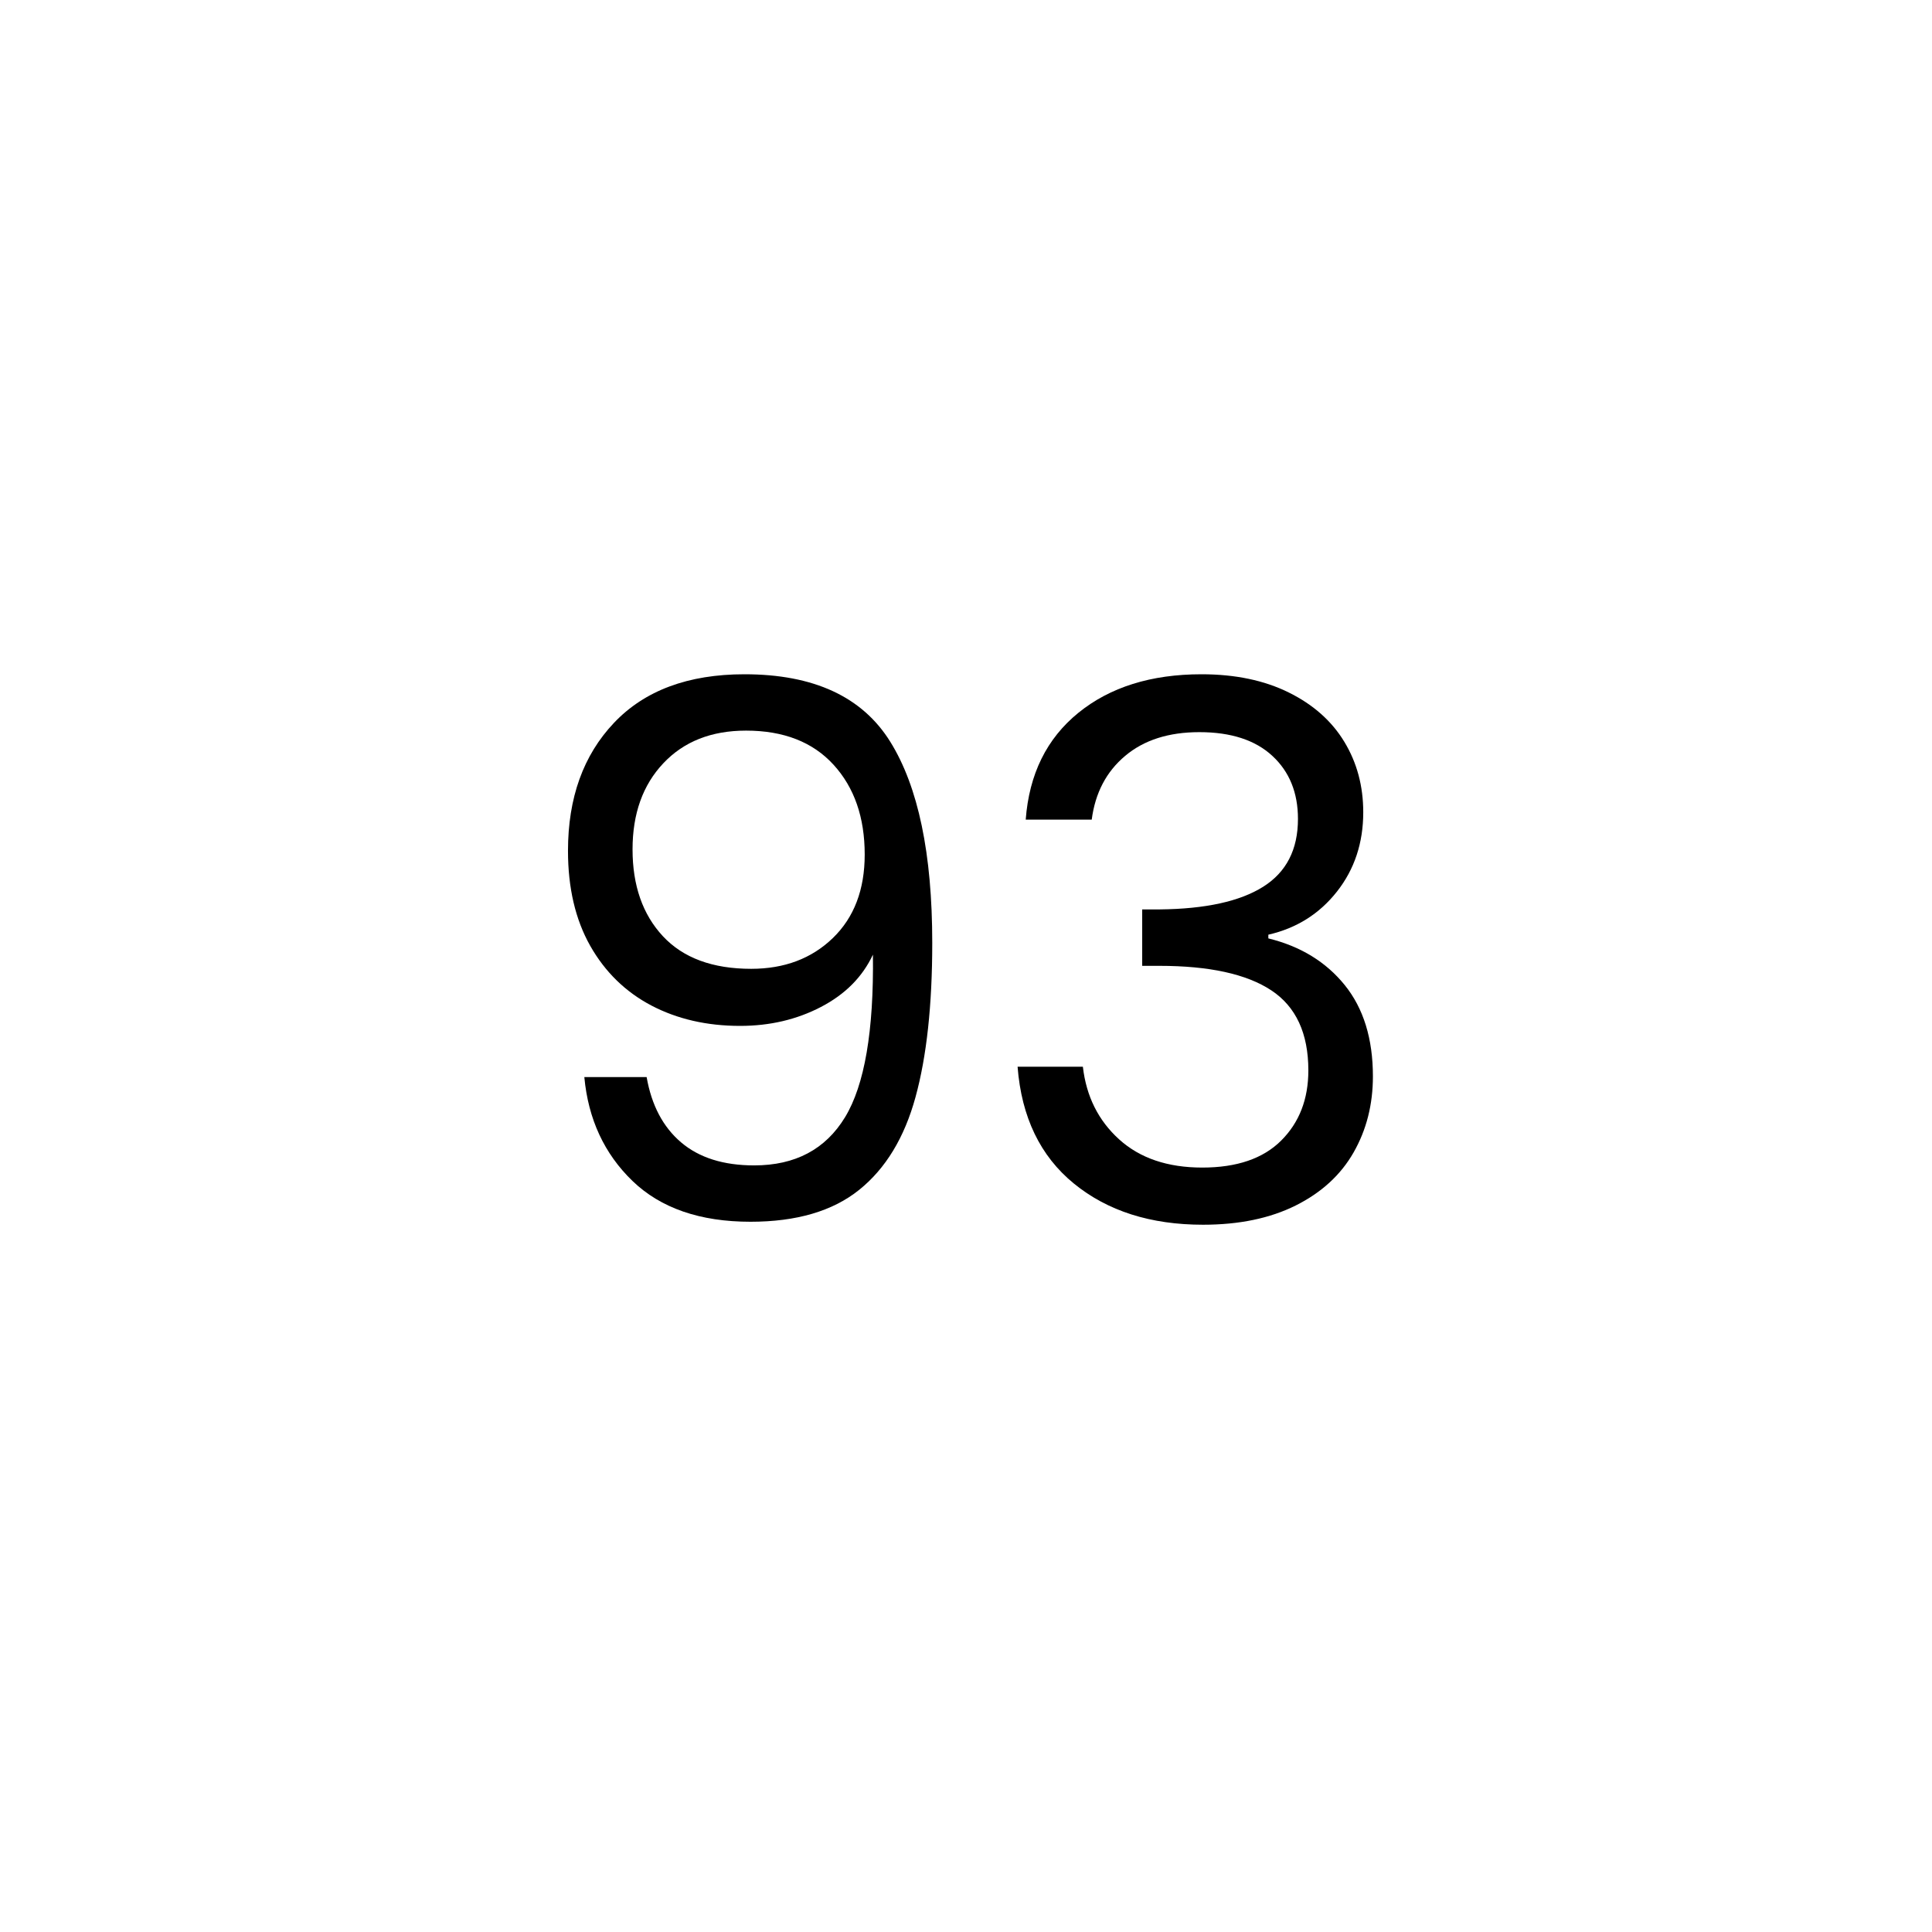 <svg xmlns="http://www.w3.org/2000/svg" xmlns:xlink="http://www.w3.org/1999/xlink" width="500" zoomAndPan="magnify" viewBox="0 0 375 375" height="500" preserveAspectRatio="xMidYMid meet" version="1.0"><defs><g/></defs><rect x="-37.5" width="450" fill="#ffffff" y="-37.5" height="450" fill-opacity="1"/><rect x="-37.5" width="450" fill="#ffffff" y="-37.5" height="450" fill-opacity="1"/><g fill="#000000" fill-opacity="1"><g transform="translate(99.73, 237)"><g><path d="M 25.781 -27.938 C 26.738 -22.469 28.969 -18.242 32.469 -15.266 C 35.977 -12.285 40.707 -10.797 46.656 -10.797 C 54.625 -10.797 60.504 -13.914 64.297 -20.156 C 68.086 -26.395 69.891 -36.91 69.703 -51.703 C 67.68 -47.379 64.316 -43.992 59.609 -41.547 C 54.91 -39.098 49.68 -37.875 43.922 -37.875 C 37.484 -37.875 31.742 -39.191 26.703 -41.828 C 21.672 -44.473 17.711 -48.336 14.828 -53.422 C 11.953 -58.516 10.516 -64.66 10.516 -71.859 C 10.516 -82.129 13.488 -90.406 19.438 -96.688 C 25.395 -102.977 33.844 -106.125 44.781 -106.125 C 58.219 -106.125 67.648 -101.754 73.078 -93.016 C 78.504 -84.285 81.219 -71.281 81.219 -54 C 81.219 -41.906 80.133 -31.922 77.969 -24.047 C 75.812 -16.172 72.164 -10.172 67.031 -6.047 C 61.895 -1.922 54.863 0.141 45.938 0.141 C 36.145 0.141 28.508 -2.5 23.031 -7.781 C 17.562 -13.062 14.445 -19.781 13.688 -27.938 Z M 46.078 -48.953 C 52.516 -48.953 57.797 -50.941 61.922 -54.922 C 66.047 -58.91 68.109 -64.316 68.109 -71.141 C 68.109 -78.336 66.094 -84.145 62.062 -88.562 C 58.031 -92.977 52.367 -95.188 45.078 -95.188 C 38.348 -95.188 32.992 -93.07 29.016 -88.844 C 25.035 -84.625 23.047 -79.055 23.047 -72.141 C 23.047 -65.129 25.008 -59.508 28.938 -55.281 C 32.875 -51.062 38.586 -48.953 46.078 -48.953 Z M 46.078 -48.953 "/></g></g></g><g fill="#000000" fill-opacity="1"><g transform="translate(190.45, 237)"><g><path d="M 8.641 -77.906 C 9.305 -86.738 12.711 -93.648 18.859 -98.641 C 25.004 -103.629 32.973 -106.125 42.766 -106.125 C 49.297 -106.125 54.938 -104.945 59.688 -102.594 C 64.438 -100.25 68.035 -97.055 70.484 -93.016 C 72.93 -88.984 74.156 -84.426 74.156 -79.344 C 74.156 -73.395 72.453 -68.258 69.047 -63.938 C 65.641 -59.613 61.203 -56.828 55.734 -55.578 L 55.734 -54.859 C 61.973 -53.328 66.914 -50.305 70.562 -45.797 C 74.207 -41.285 76.031 -35.379 76.031 -28.078 C 76.031 -22.609 74.781 -17.688 72.281 -13.312 C 69.789 -8.945 66.047 -5.516 61.047 -3.016 C 56.055 -0.523 50.062 0.719 43.062 0.719 C 32.883 0.719 24.531 -1.941 18 -7.266 C 11.469 -12.598 7.82 -20.16 7.062 -29.953 L 19.734 -29.953 C 20.398 -24.191 22.75 -19.488 26.781 -15.844 C 30.812 -12.195 36.188 -10.375 42.906 -10.375 C 49.625 -10.375 54.734 -12.125 58.234 -15.625 C 61.742 -19.125 63.5 -23.66 63.5 -29.234 C 63.5 -36.43 61.098 -41.613 56.297 -44.781 C 51.504 -47.945 44.258 -49.531 34.562 -49.531 L 31.25 -49.531 L 31.25 -60.484 L 34.703 -60.484 C 43.535 -60.578 50.207 -62.039 54.719 -64.875 C 59.227 -67.707 61.484 -72.098 61.484 -78.047 C 61.484 -83.141 59.828 -87.219 56.516 -90.281 C 53.203 -93.352 48.477 -94.891 42.344 -94.891 C 36.383 -94.891 31.582 -93.352 27.938 -90.281 C 24.289 -87.219 22.129 -83.094 21.453 -77.906 Z M 8.641 -77.906 "/></g></g></g></svg>